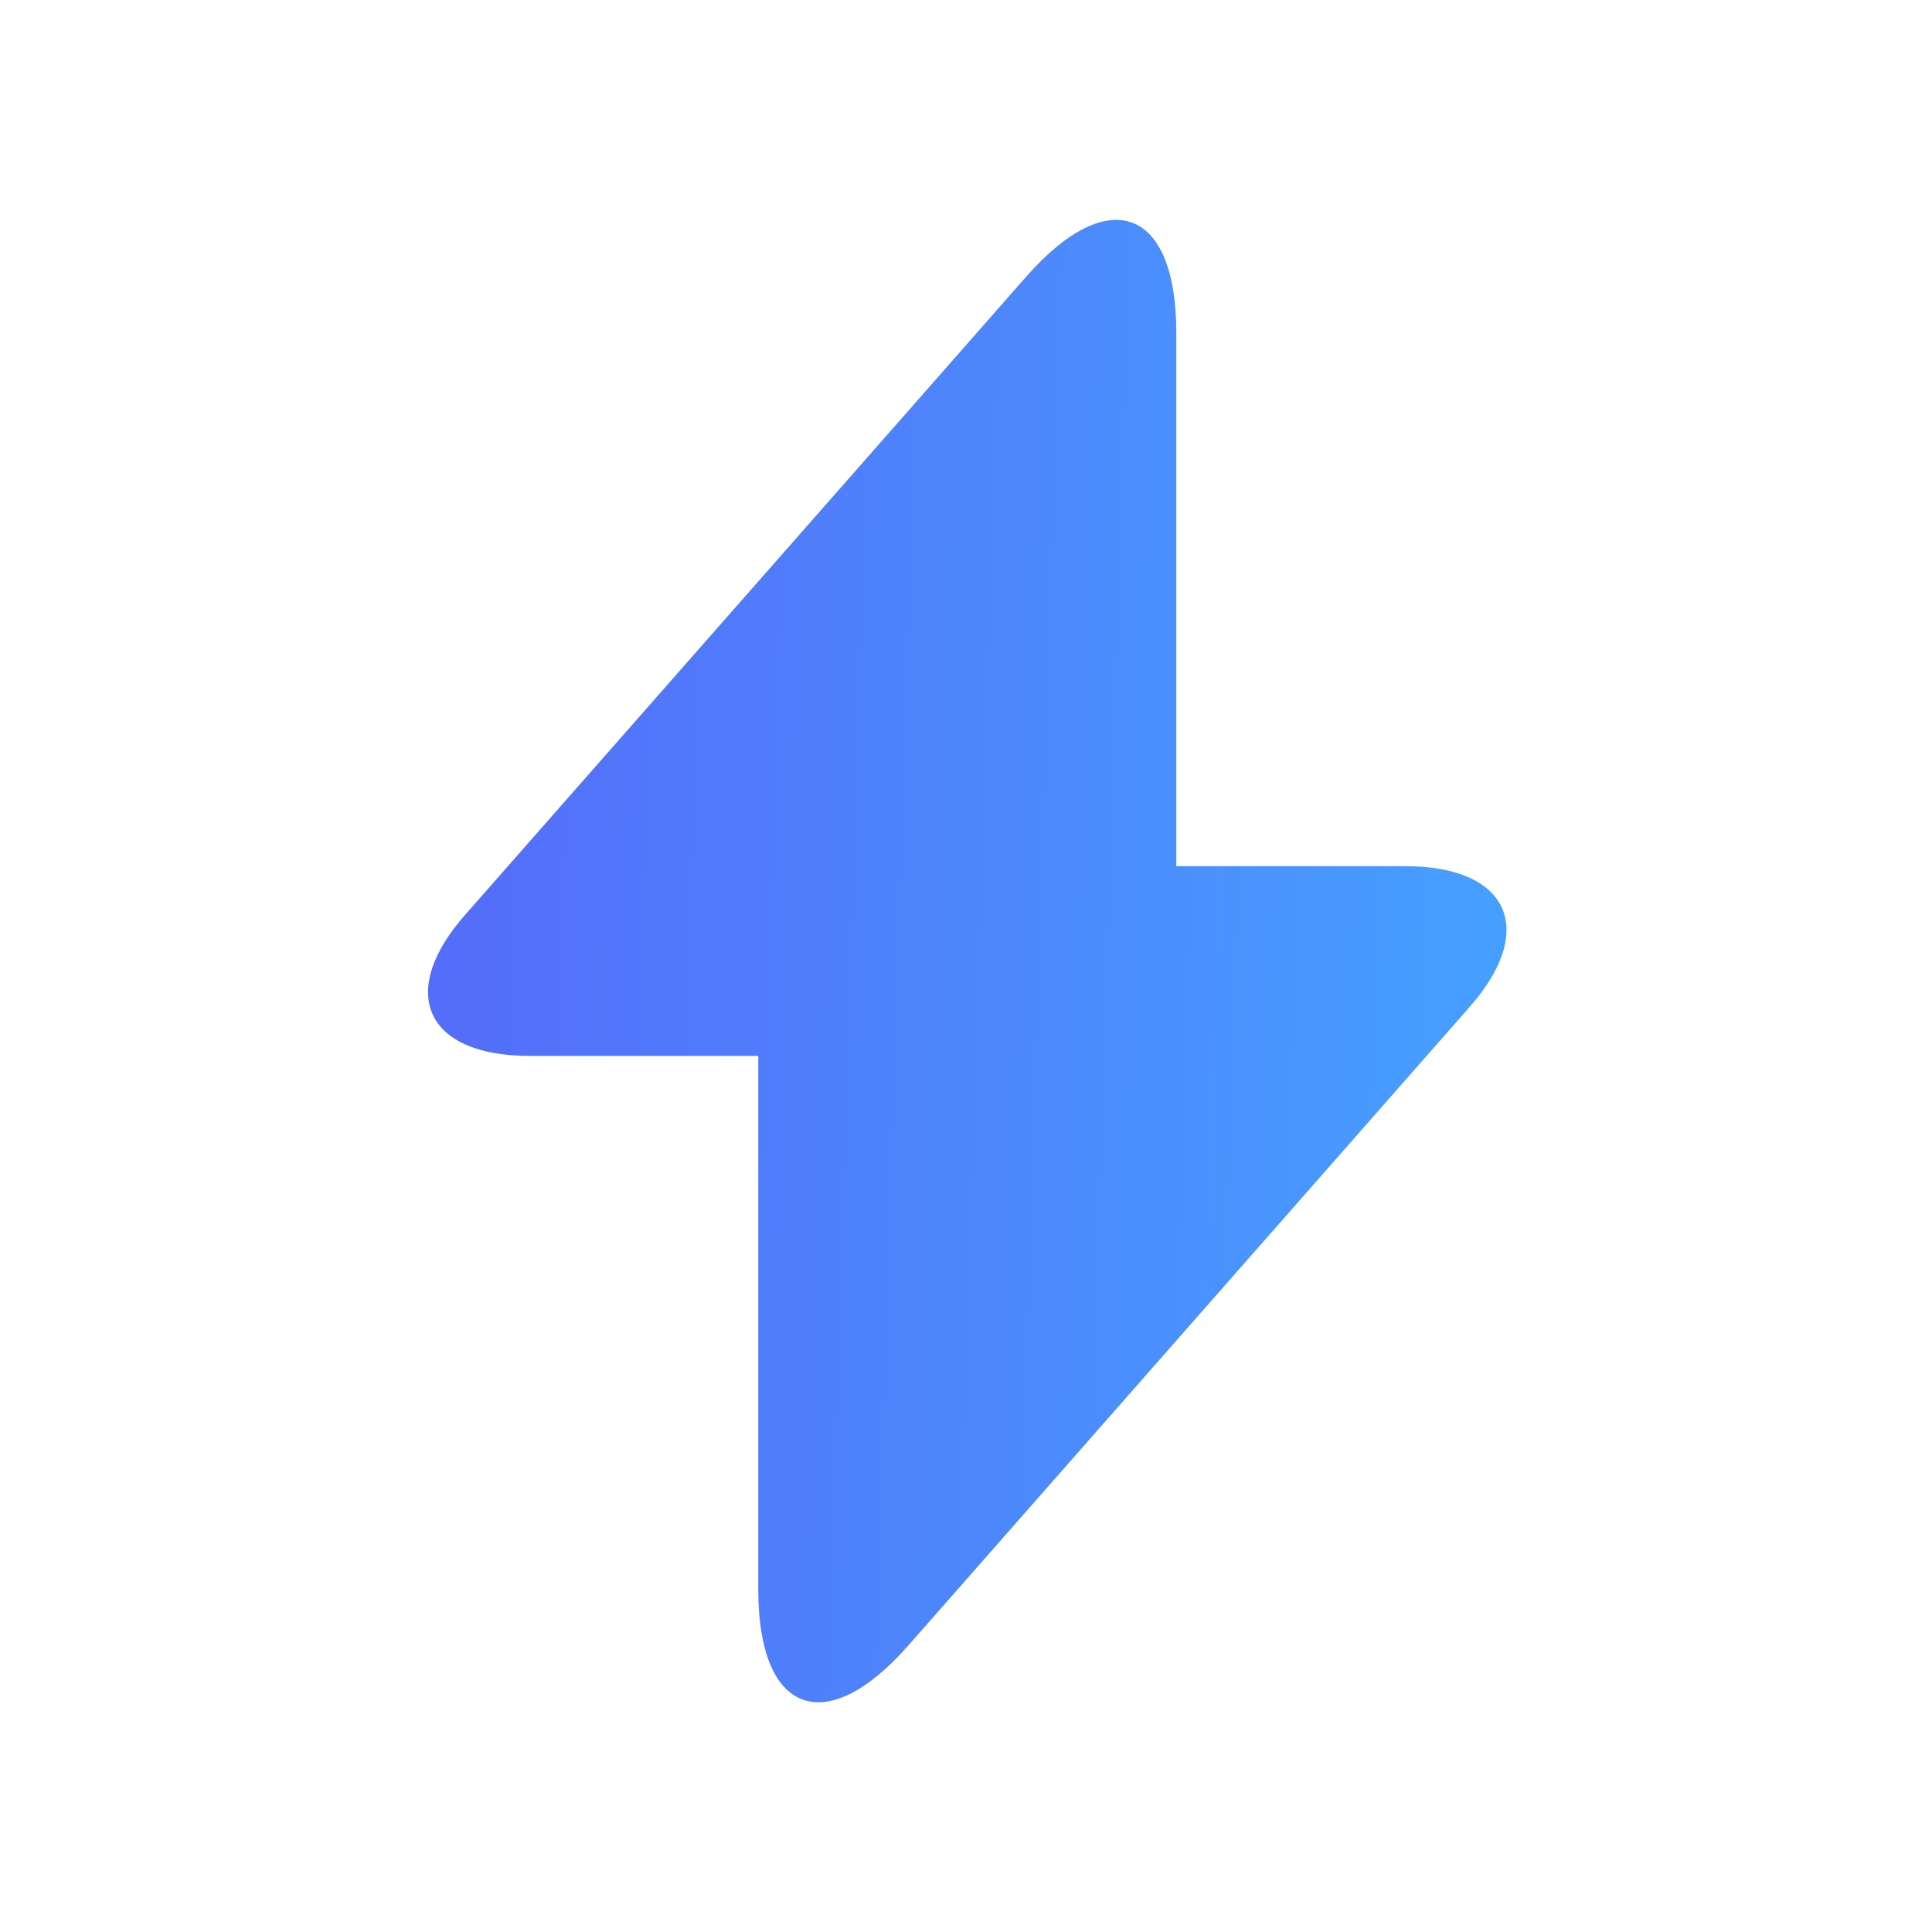 <svg width="21" height="21" viewBox="0 0 21 21" fill="none" xmlns="http://www.w3.org/2000/svg">
<path d="M15.275 9.415H12.786V3.615C12.786 2.262 12.053 1.988 11.158 3.003L10.514 3.736L5.06 9.939C4.311 10.785 4.625 11.477 5.753 11.477H8.242V17.277C8.242 18.631 8.975 18.905 9.869 17.89L10.514 17.157L15.967 10.954C16.717 10.108 16.402 9.415 15.275 9.415Z" fill="url(#paint0_linear_4887_15494)"/>
<defs>
<linearGradient id="paint0_linear_4887_15494" x1="3.623" y1="-2.747" x2="17.329" y2="-2.32" gradientUnits="userSpaceOnUse">
<stop stop-color="#5666F9"/>
<stop offset="1" stop-color="#45A2FF"/>
</linearGradient>
</defs>
</svg>
